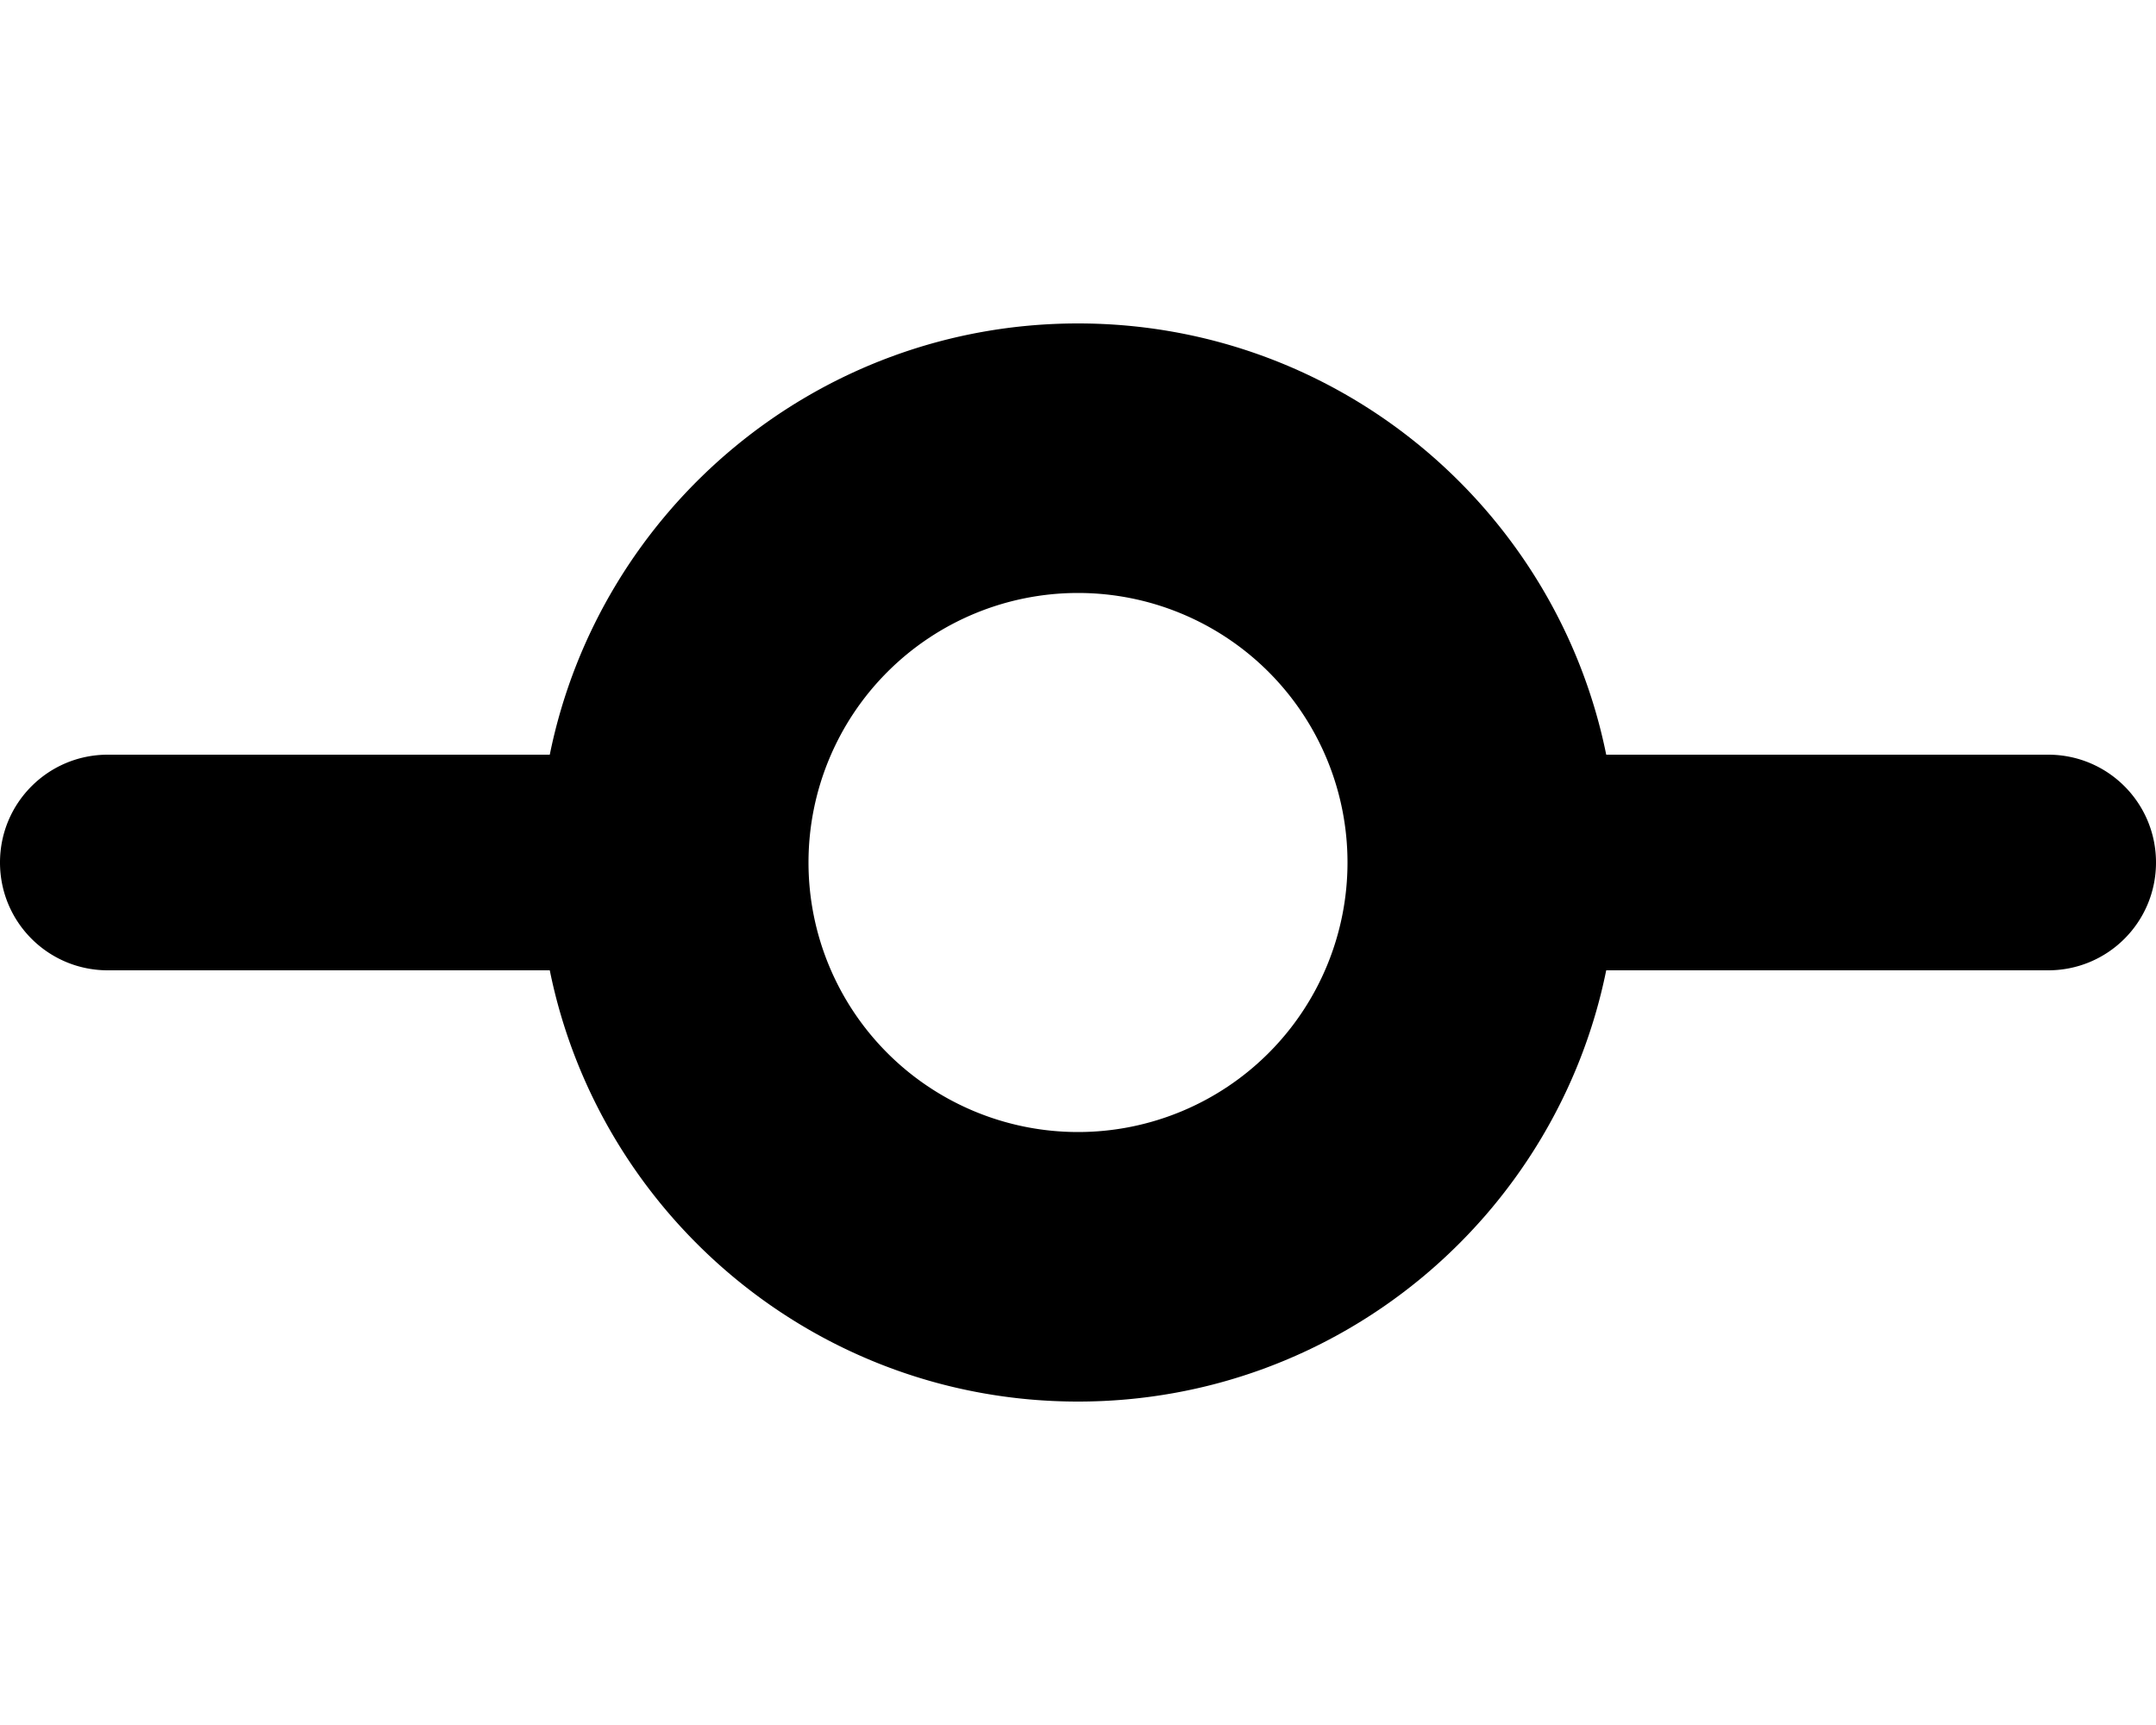 <svg xmlns="http://www.w3.org/2000/svg" viewBox="0 0 640 512"><!--! Font Awesome Free 6.4.0 by @fontawesome - https://fontawesome.com License - https://fontawesome.com/license/free (Icons: CC BY 4.0, Fonts: SIL OFL 1.1, Code: MIT License) Copyright 2023 Fonticons, Inc. --><path d="M320 336a80 80 0 1 0 0-160 80 80 0 1 0 0 160zm156.8-48C462 361 397.4 416 320 416s-142-55-156.8-128H32c-17.7 0-32-14.3-32-32s14.3-32 32-32H163.2C178 151 242.6 96 320 96s142 55 156.8 128H608c17.7 0 32 14.3 32 32s-14.3 32-32 32H476.8z"/></svg>